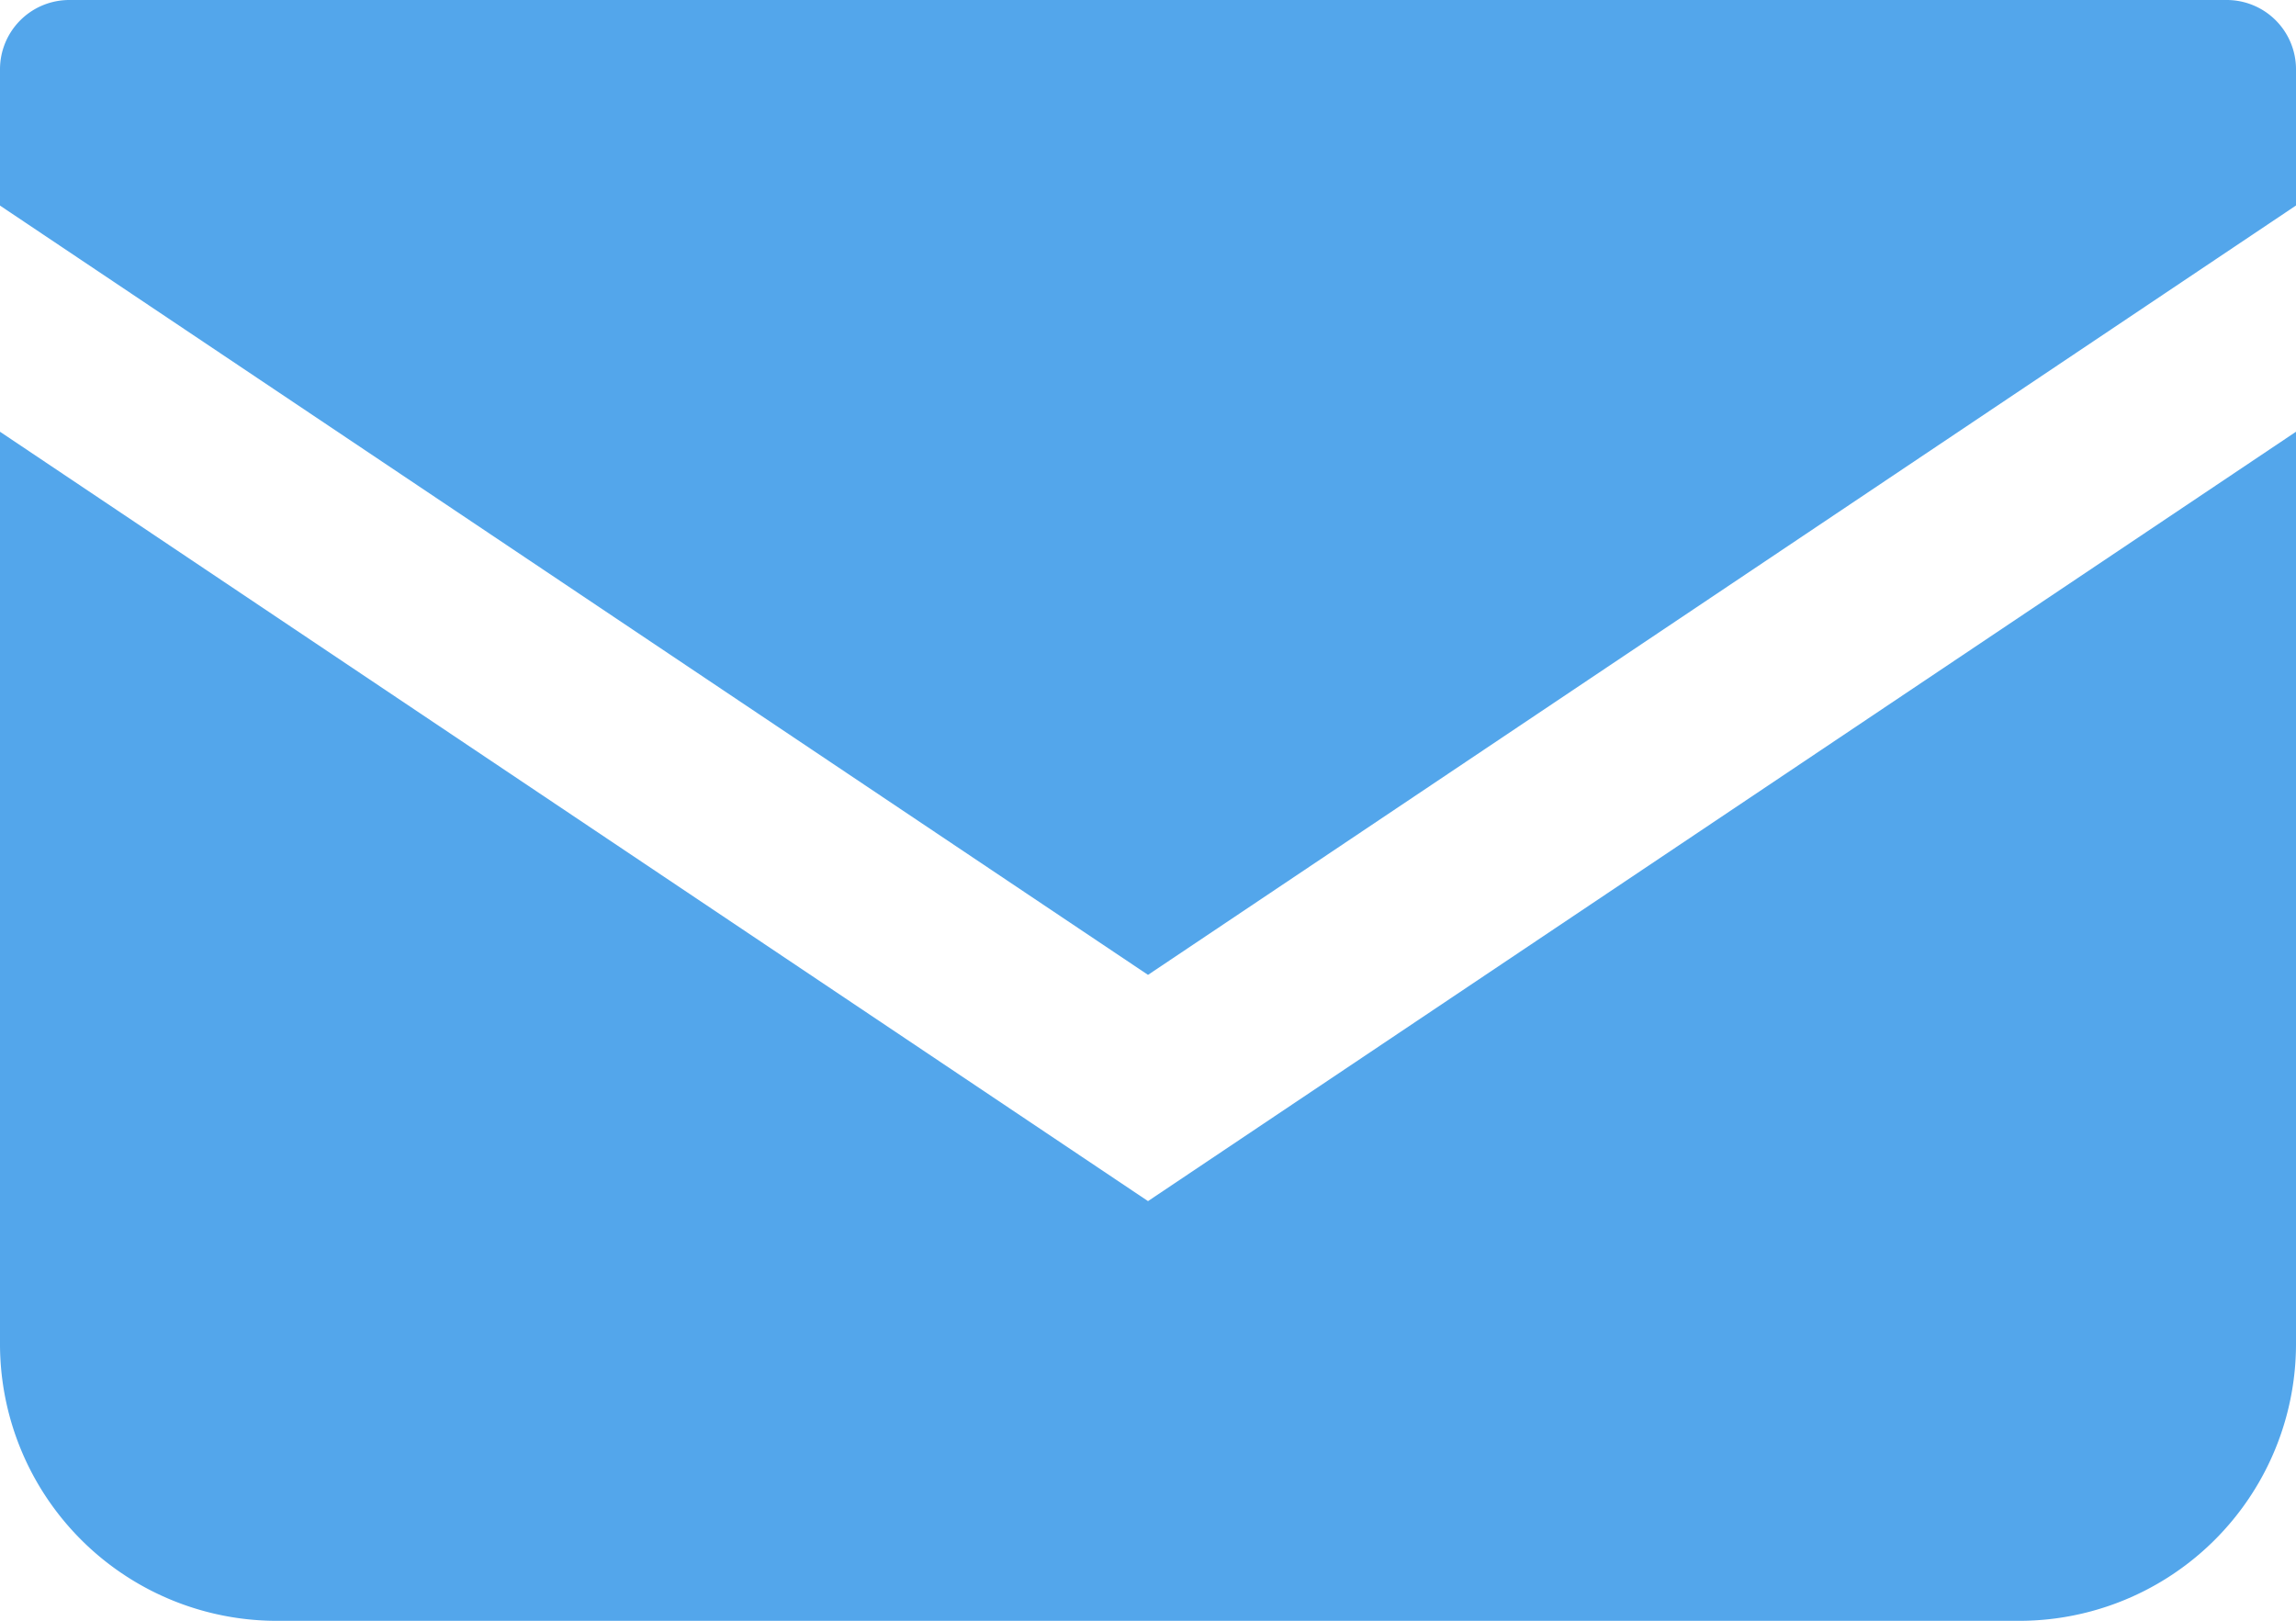 <svg xmlns="http://www.w3.org/2000/svg" width="82.143" height="57.99"><g id="グループ_760" data-name="グループ 760" transform="translate(-182 -7305.084)" fill="#53a6eb"><path id="パス_287" data-name="パス 287" d="M79.667 68.828H2.477A2.479 2.479 0 000 71.307v4.876l41.072 27.522L82.143 76.18v-4.873a2.479 2.479 0 00-2.476-2.479z" transform="translate(182 7236.256)"/><path id="パス_288" data-name="パス 288" d="M0 178v32.631a9.907 9.907 0 009.912 9.91h62.319a9.907 9.907 0 009.912-9.91V178l-41.071 27.525z" transform="translate(182 7142.53)"/></g></svg>